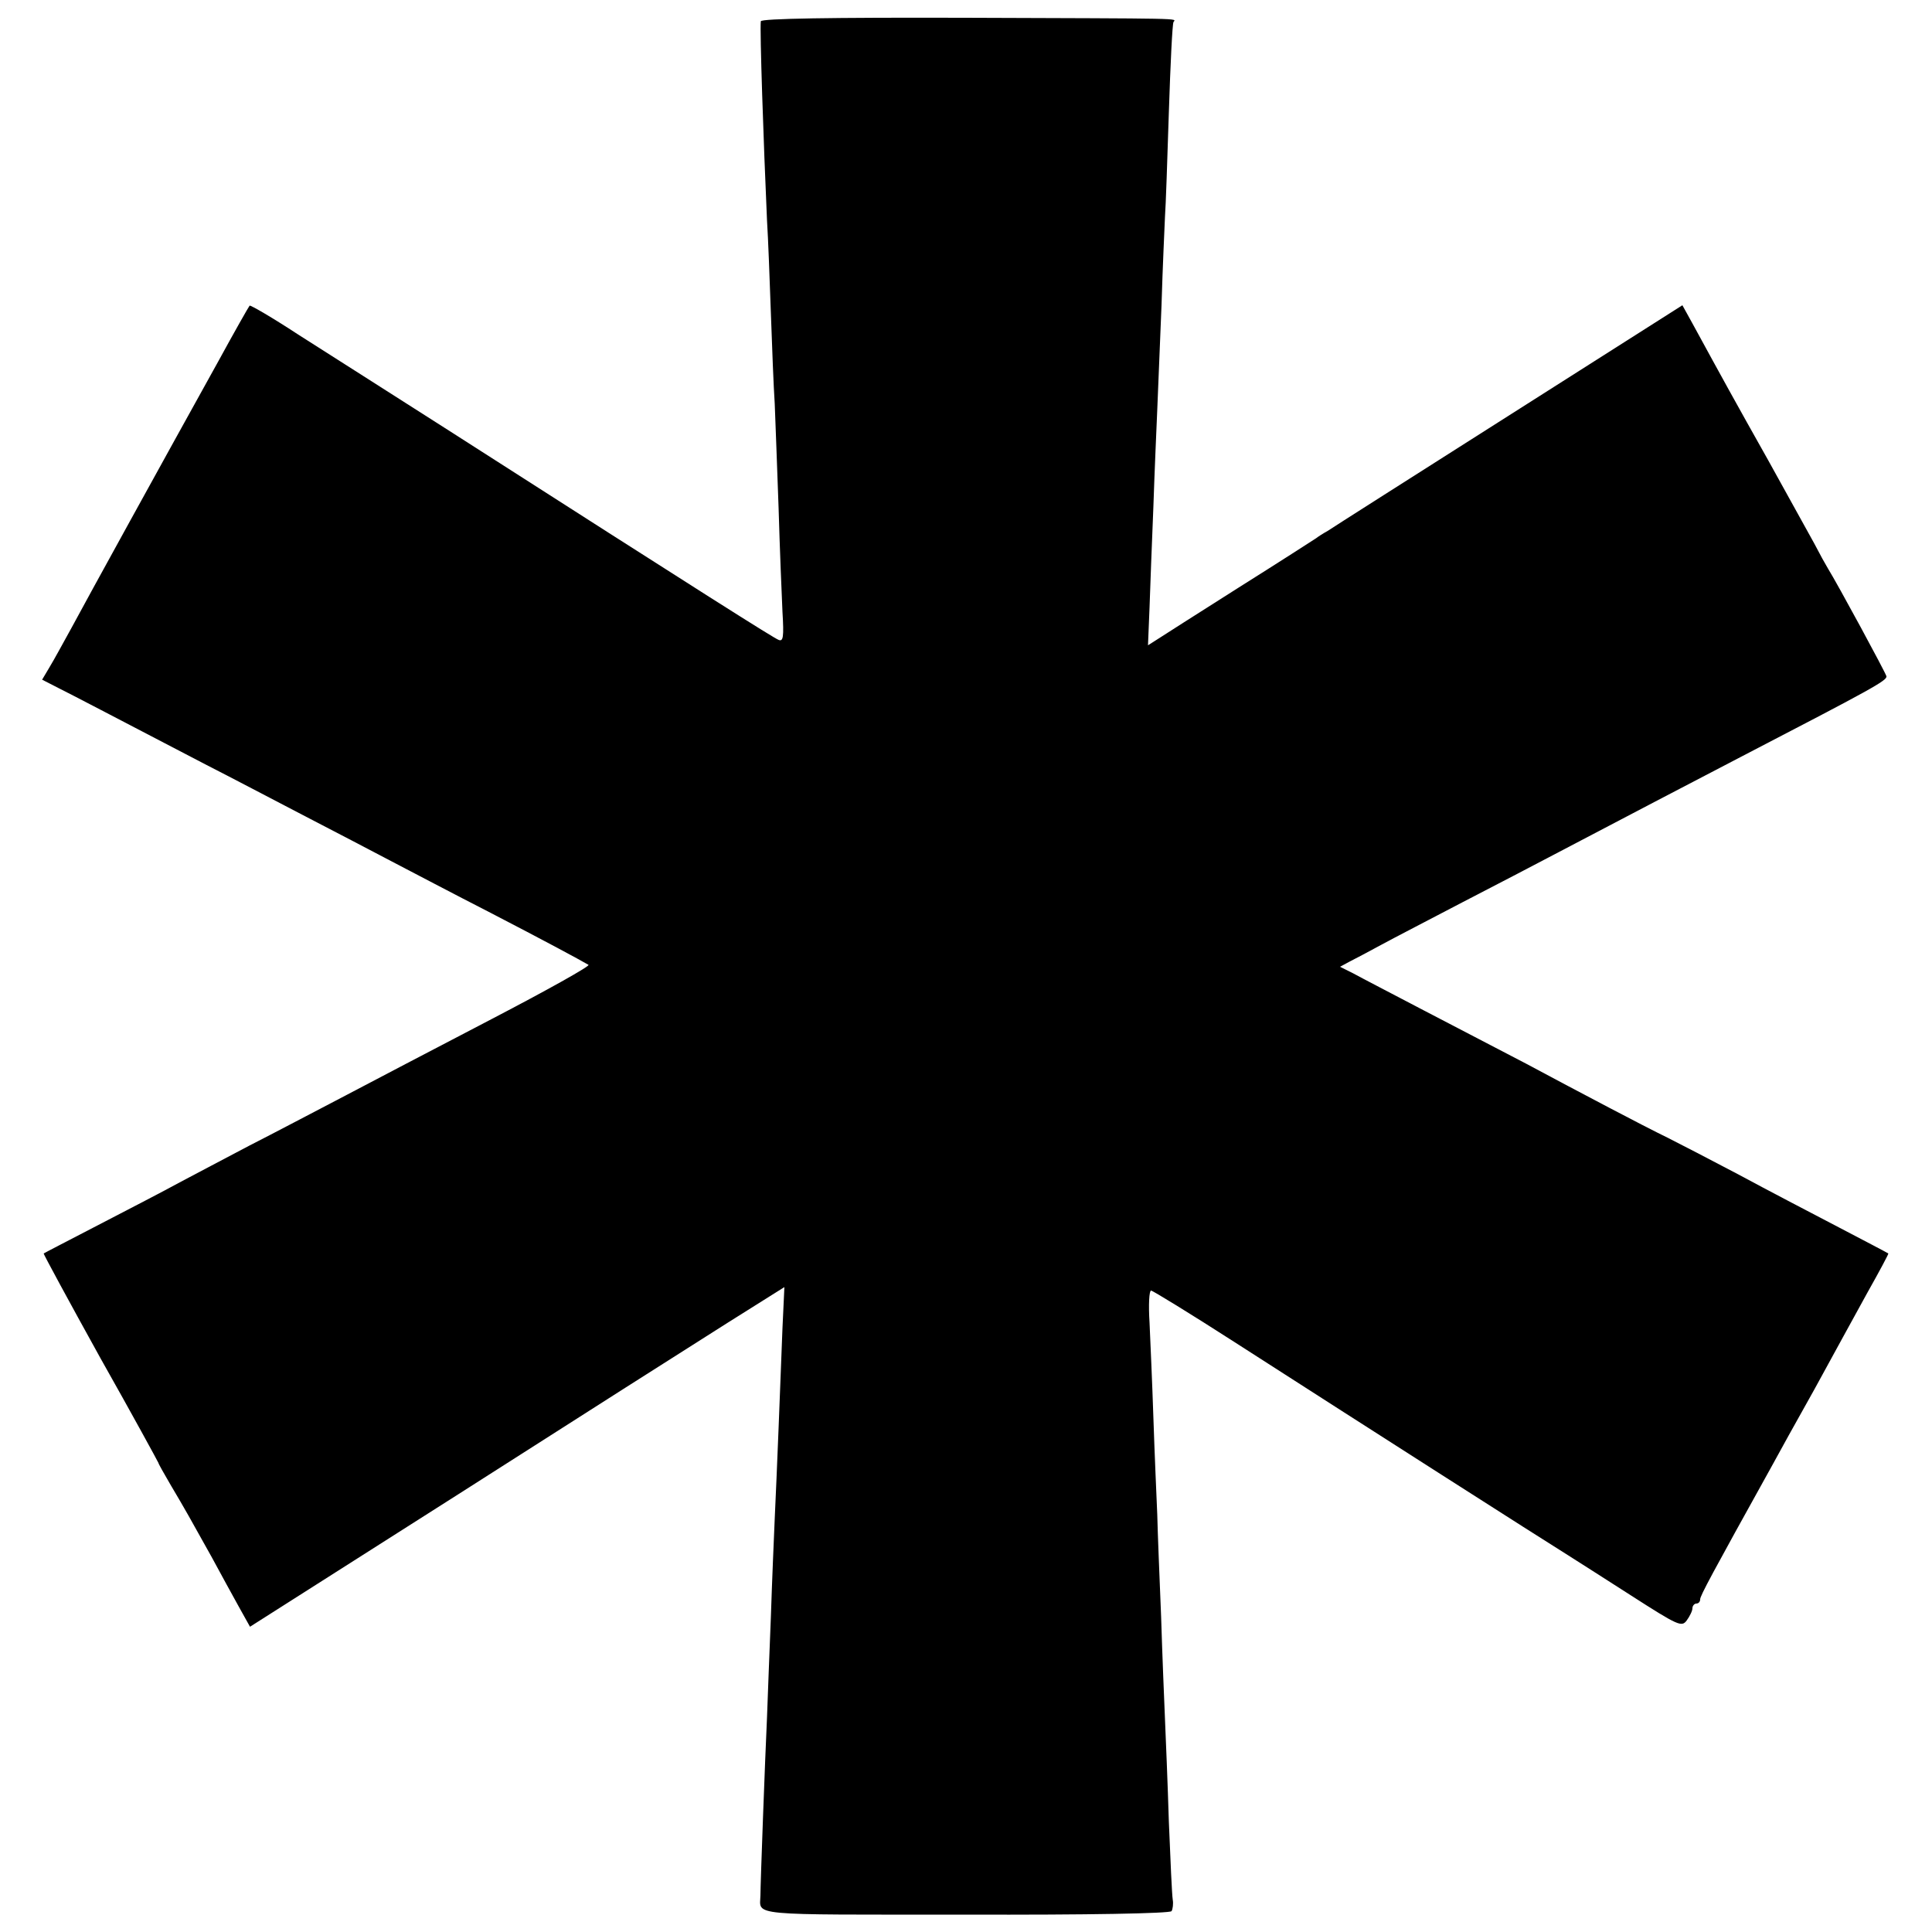 <svg xmlns="http://www.w3.org/2000/svg" width="666.667" height="666.667" version="1.0" viewBox="0 0 500 500"><path d="M196.9 5.5c-.3 2.1.7 31.5 1.6 51.5.3 4.7.7 15.5 1 24s.7 19.1 1 23.5c.2 4.4.6 16.5 1 27 .3 10.4.8 22.5 1 26.8.4 6.6.2 7.8-1 7.3-1.3-.5-18.1-11.1-86-54.6-14.3-9.1-31.5-20.1-38.3-24.4-6.7-4.4-12.4-7.7-12.6-7.5s-3.9 6.7-8.1 14.4c-14.1 25.4-34.2 61.9-38 69-2.1 3.8-4.6 8.4-5.7 10.2l-1.9 3.2 4.3 2.2c4 2 11.8 6.1 38.3 19.9 6.1 3.1 17.3 9 25 13s18.1 9.4 23 12c5 2.6 16.2 8.5 25 13 14.3 7.4 23.4 12.3 25.8 13.7.5.3-10.8 6.6-25 14S95.7 280.2 88.5 284c-7.1 3.7-17.9 9.4-24 12.5-6 3.2-14.1 7.4-18 9.5-3.8 2.1-13.3 7-21 11s-14.1 7.3-14.2 7.4 6.5 12.3 14.7 27.1c8.3 14.7 15 27 15 27.1 0 .2 1.4 2.7 3.1 5.6 3.8 6.4 5.3 9.1 10.7 18.8 2.2 4.1 5.4 9.9 7 12.8l2.9 5.2 54.4-34.6c29.9-19.1 61-38.9 69.1-44l14.8-9.3-.5 10.7c-.2 5.9-.7 17.4-1 25.7-.3 8.2-.8 18.8-1 23.5s-.7 16.1-1 25.5c-.4 9.3-.8 21-1 26-.5 10.5-1.7 43.1-1.7 46-.1 5.4-4 5 53 5 31.8.1 53-.3 53.4-.9.3-.5.5-1.9.3-3-.2-1.2-.6-10.2-1-20.1-.3-9.9-.8-21.8-1-26.5s-.7-16.6-1-26.5c-.4-9.9-.9-21.8-1-26.5-.2-4.7-.7-15.9-1-25s-.8-20.2-1-24.7c-.3-4.6-.1-8.3.4-8.3.4 0 10.2 6 21.7 13.4 36.1 23.2 77.9 49.9 87 55.6 1.3.8 8.3 5.3 15.5 9.9 12.3 7.9 13.1 8.2 14.4 6.5.8-1.1 1.5-2.5 1.5-3.2 0-.6.5-1.2 1-1.2.6 0 1-.5 1-1.1 0-.9 2.9-6.3 18.5-34.4 1.5-2.8 6.5-11.8 11.1-20 4.5-8.3 10.7-19.5 13.7-25 3.1-5.5 5.5-10 5.4-10.1s-5.8-3.1-12.7-6.7-18.6-9.7-26-13.7c-7.4-3.9-15.7-8.2-18.5-9.6-2.7-1.3-9.5-4.8-15-7.7s-15.2-8-21.5-11.4c-6.3-3.3-18.2-9.5-26.5-13.8-8.2-4.3-16.5-8.6-18.3-9.6l-3.4-1.7 2.4-1.3c1.2-.6 5-2.6 8.3-4.4s12.8-6.7 21-11c8.3-4.3 19.1-9.9 24-12.5 20.4-10.7 32.8-17.2 48-25.1 33.7-17.5 38-19.8 37.7-20.9-.2-.9-12.6-23.8-15.2-28-.5-.8-2.1-3.7-3.5-6.4-1.5-2.7-6.8-12.3-11.9-21.5C449.1 104 445.8 98 438 83.7l-2.6-4.7-45 28.6c-24.7 15.7-45.8 29.1-46.8 29.8-1.1.6-2.5 1.5-3 1.9-.6.4-9.6 6.2-20.1 12.8-10.4 6.6-20 12.7-21.2 13.5l-2.2 1.4.4-9.8c.2-5.3.6-17.1 1-26.2.3-9.1.8-20.3 1-25s.7-16.8 1.1-27c.3-10.2.8-20.5.9-23 .2-2.5.6-14.6 1-27s.9-22.8 1.2-23.3c.6-1 4.1-.9-54-1.1-34.5-.1-52.7.2-52.8.9"/></svg>